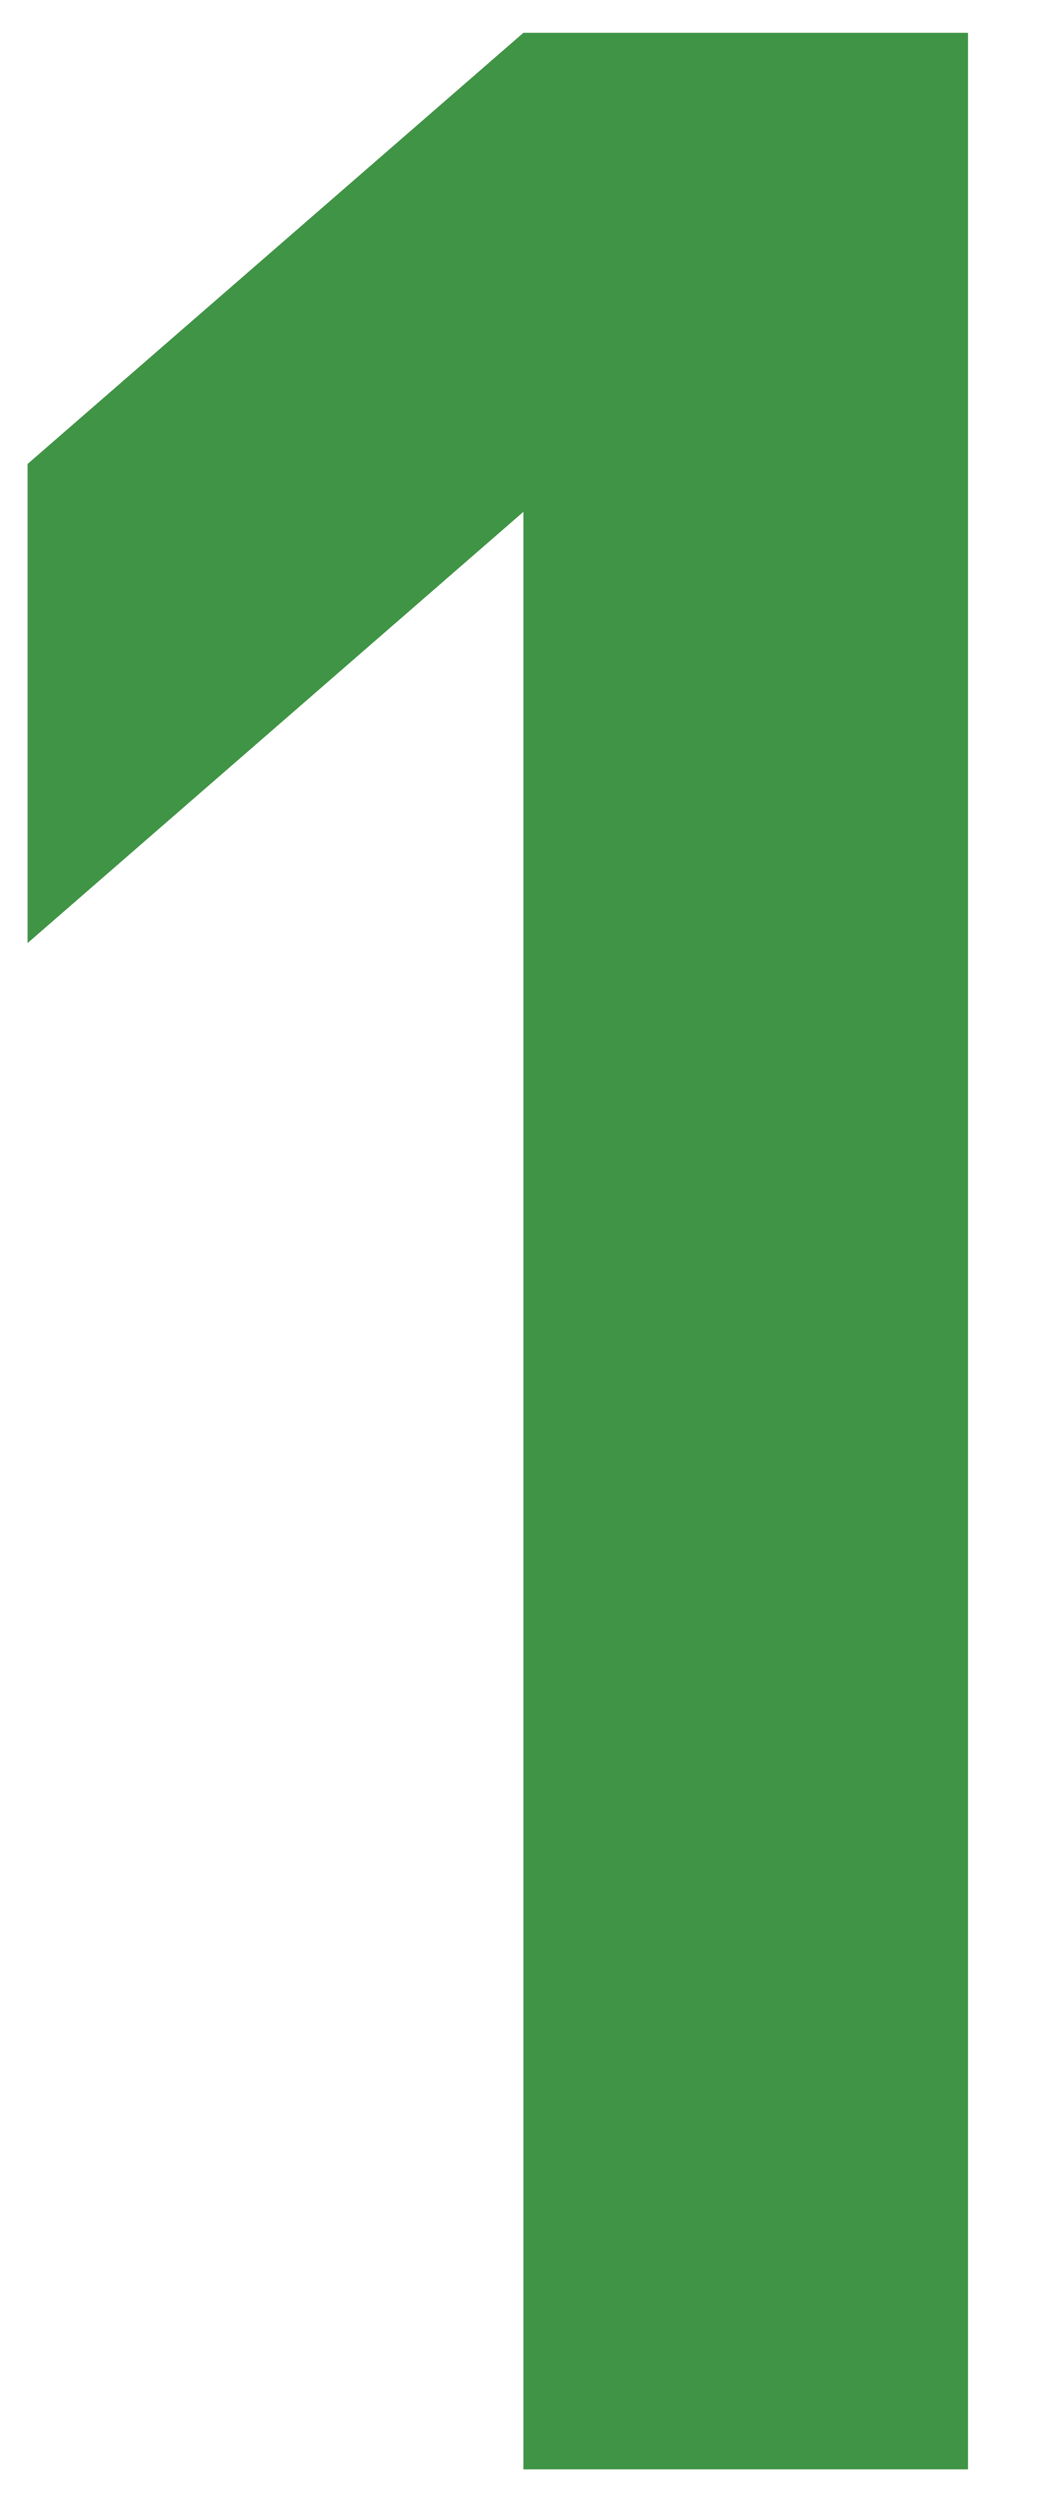 <svg width="11" height="26" viewBox="0 0 11 26" fill="none" xmlns="http://www.w3.org/2000/svg">
<path d="M10.074 25.681H5.447V5.323L0.287 9.808V4.825L5.447 0.341H10.074V25.681Z" fill="#409445"/>
</svg>

